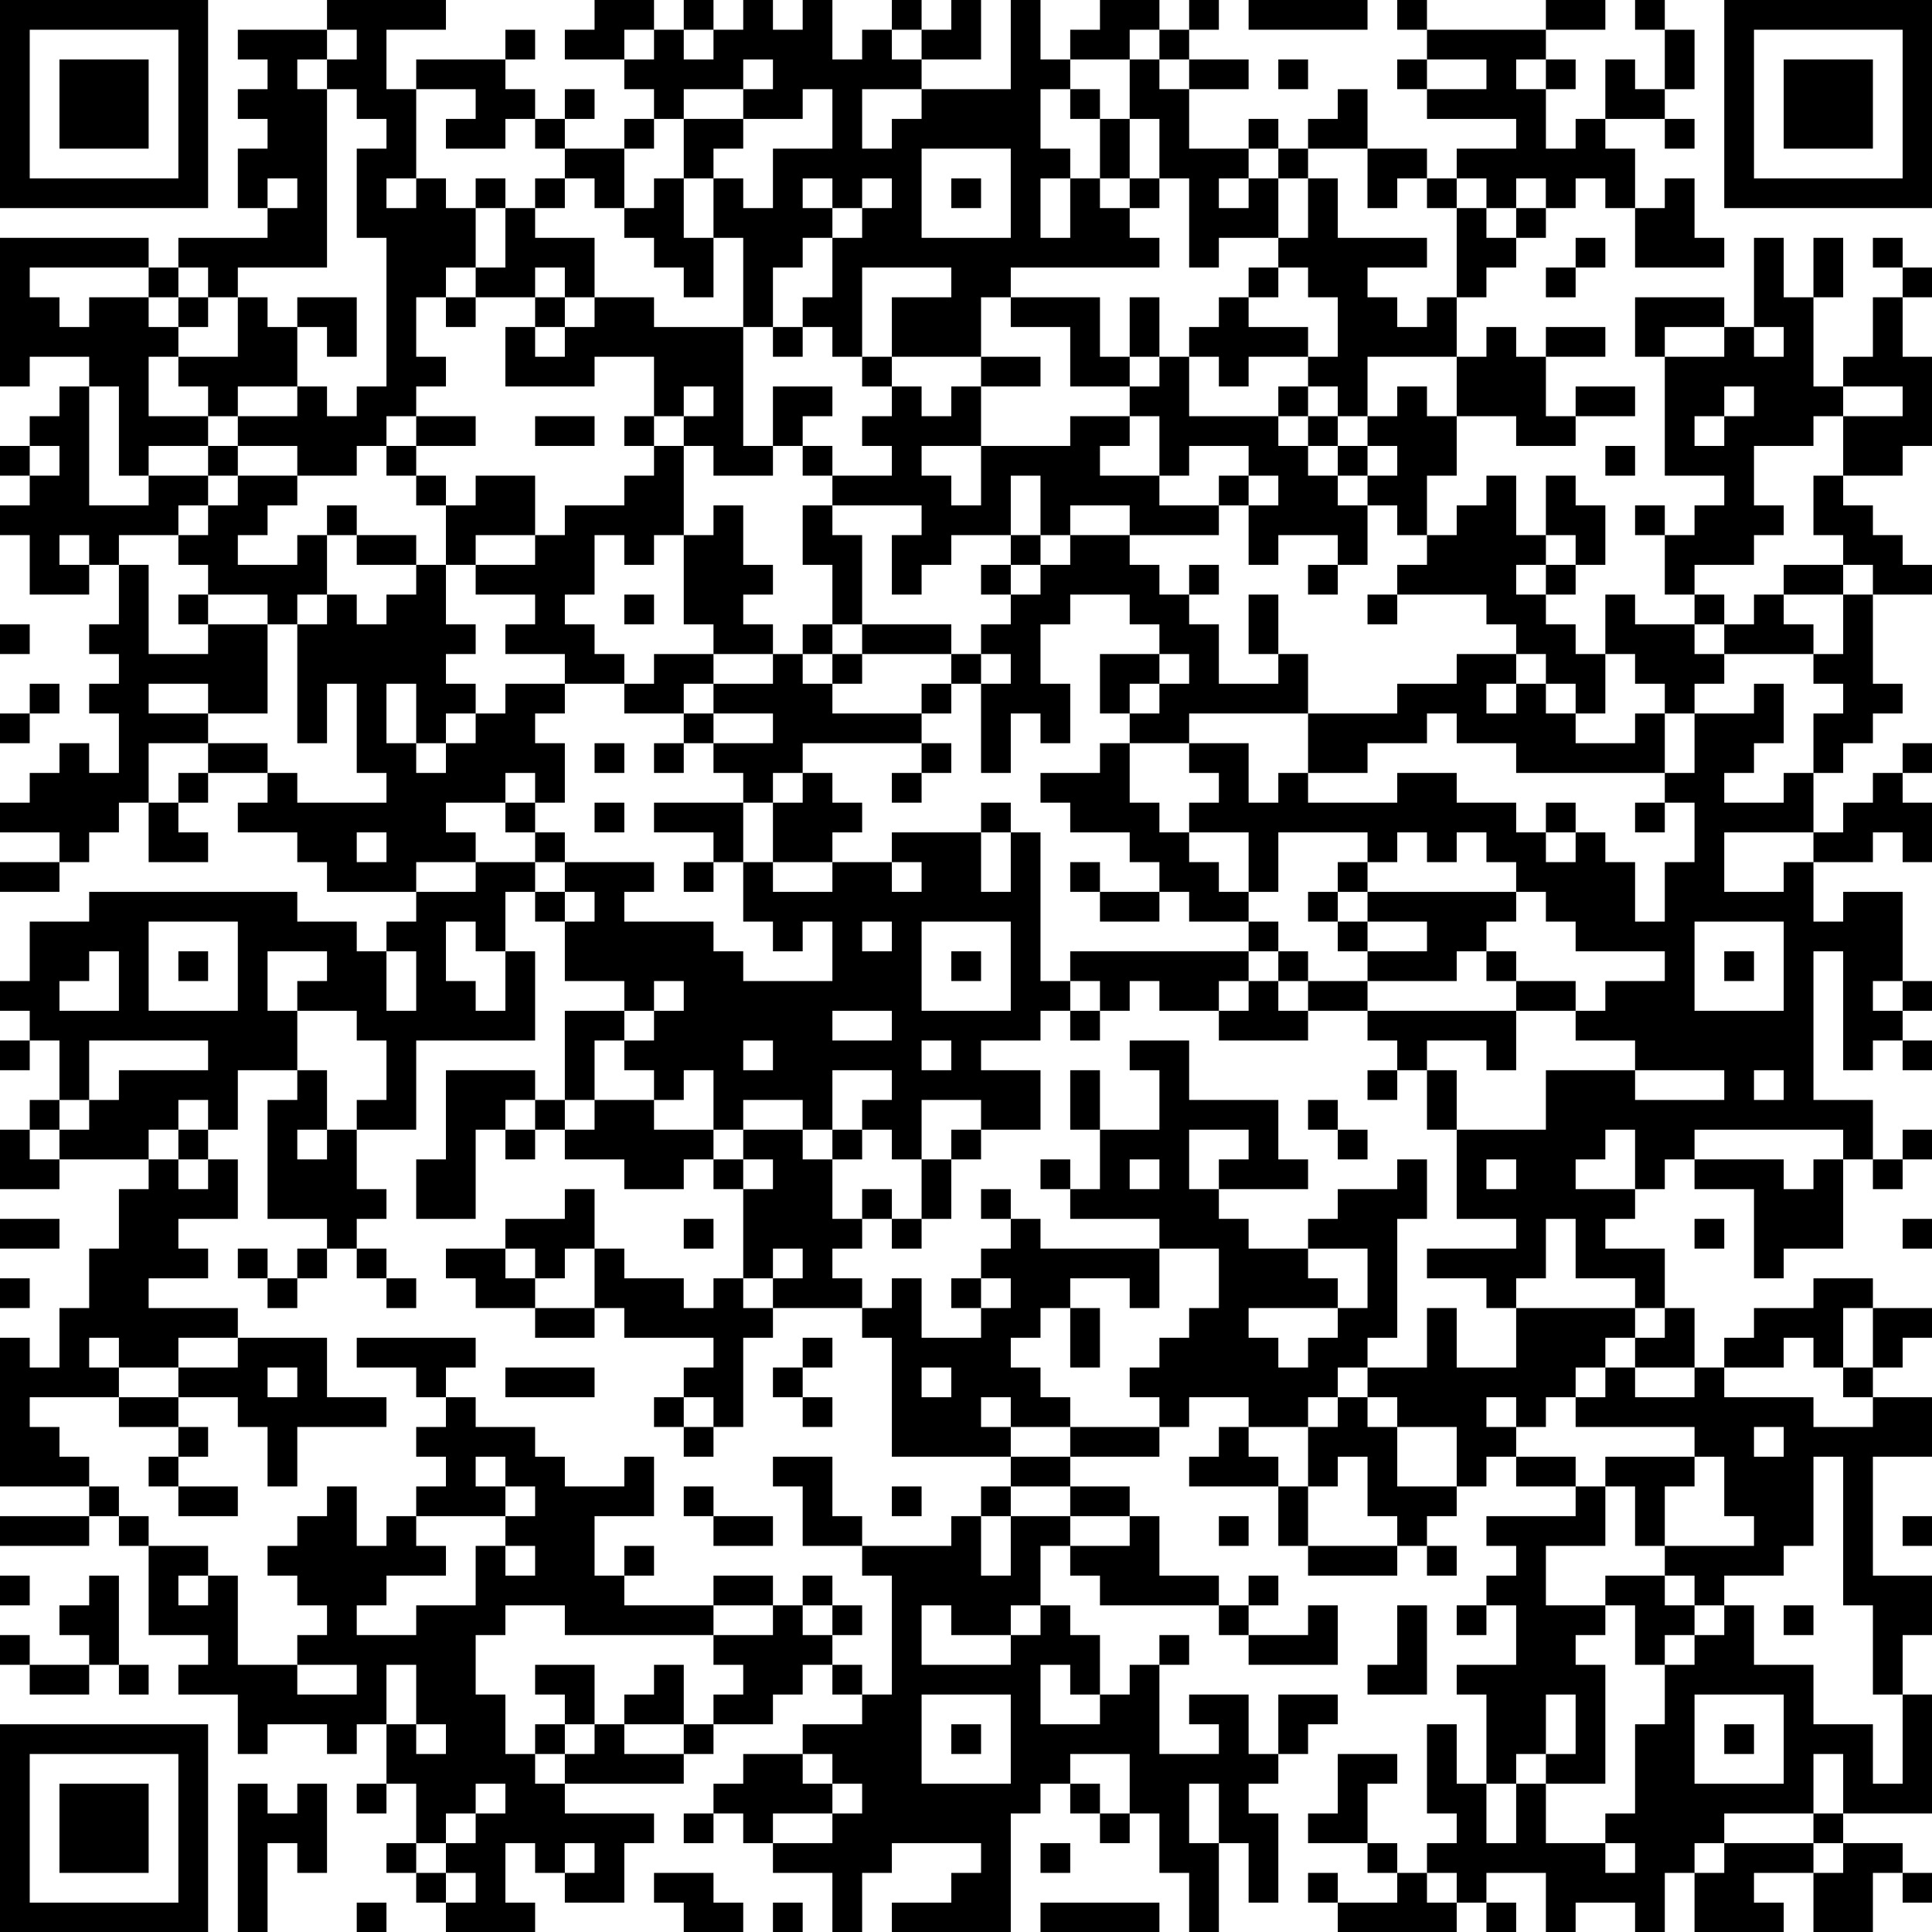 <?xml version="1.0" encoding="UTF-8"?>
<svg xmlns="http://www.w3.org/2000/svg" version="1.1" width="160" height="160" viewBox="0 0 160 160"><rect x="0" y="0" width="160" height="160" fill="#ffffff"/><g transform="scale(2.462)"><g transform="translate(0,0)"><path fill-rule="evenodd" d="M11 0L11 1L8 1L8 2L9 2L9 3L8 3L8 4L9 4L9 5L8 5L8 7L9 7L9 8L6 8L6 9L5 9L5 8L0 8L0 13L1 13L1 12L3 12L3 13L2 13L2 14L1 14L1 15L0 15L0 16L1 16L1 17L0 17L0 18L1 18L1 20L3 20L3 19L4 19L4 21L3 21L3 22L4 22L4 23L3 23L3 24L4 24L4 26L3 26L3 25L2 25L2 26L1 26L1 27L0 27L0 28L2 28L2 29L0 29L0 30L2 30L2 29L3 29L3 28L4 28L4 27L5 27L5 29L7 29L7 28L6 28L6 27L7 27L7 26L9 26L9 27L8 27L8 28L10 28L10 29L11 29L11 30L14 30L14 31L13 31L13 32L12 32L12 31L10 31L10 30L3 30L3 31L1 31L1 33L0 33L0 34L1 34L1 35L0 35L0 36L1 36L1 35L2 35L2 37L1 37L1 38L0 38L0 40L2 40L2 39L5 39L5 40L4 40L4 42L3 42L3 44L2 44L2 46L1 46L1 45L0 45L0 50L3 50L3 51L0 51L0 52L3 52L3 51L4 51L4 52L5 52L5 55L7 55L7 56L6 56L6 57L8 57L8 59L9 59L9 58L11 58L11 59L12 59L12 58L13 58L13 60L12 60L12 61L13 61L13 60L14 60L14 62L13 62L13 63L14 63L14 64L15 64L15 65L18 65L18 64L17 64L17 62L18 62L18 63L19 63L19 64L21 64L21 62L22 62L22 61L19 61L19 60L23 60L23 59L24 59L24 58L26 58L26 57L27 57L27 56L28 56L28 57L29 57L29 58L27 58L27 59L25 59L25 60L24 60L24 61L23 61L23 62L24 62L24 61L25 61L25 62L26 62L26 63L28 63L28 65L29 65L29 63L30 63L30 62L33 62L33 63L32 63L32 64L30 64L30 65L34 65L34 61L35 61L35 60L36 60L36 61L37 61L37 62L38 62L38 61L39 61L39 63L40 63L40 65L41 65L41 62L42 62L42 64L43 64L43 61L42 61L42 60L43 60L43 59L44 59L44 58L45 58L45 57L43 57L43 59L42 59L42 57L40 57L40 58L41 58L41 59L39 59L39 56L40 56L40 55L39 55L39 56L38 56L38 57L37 57L37 55L36 55L36 54L35 54L35 52L36 52L36 53L37 53L37 54L41 54L41 55L42 55L42 56L45 56L45 54L44 54L44 55L42 55L42 54L43 54L43 53L42 53L42 54L41 54L41 53L39 53L39 51L38 51L38 50L36 50L36 49L39 49L39 48L40 48L40 47L42 47L42 48L41 48L41 49L40 49L40 50L43 50L43 52L44 52L44 53L47 53L47 52L48 52L48 53L49 53L49 52L48 52L48 51L49 51L49 50L50 50L50 49L51 49L51 50L53 50L53 51L50 51L50 52L51 52L51 53L50 53L50 54L49 54L49 55L50 55L50 54L51 54L51 56L49 56L49 57L50 57L50 60L49 60L49 58L48 58L48 61L49 61L49 62L48 62L48 63L47 63L47 62L46 62L46 60L47 60L47 59L45 59L45 61L44 61L44 62L46 62L46 63L47 63L47 64L45 64L45 63L44 63L44 64L45 64L45 65L49 65L49 64L50 64L50 65L51 65L51 64L50 64L50 63L52 63L52 65L53 65L53 64L55 64L55 65L56 65L56 63L57 63L57 65L60 65L60 64L59 64L59 63L61 63L61 65L63 65L63 63L64 63L64 64L65 64L65 63L64 63L64 62L62 62L62 61L65 61L65 57L64 57L64 55L65 55L65 53L63 53L63 49L65 49L65 47L63 47L63 46L64 46L64 45L65 45L65 44L63 44L63 43L61 43L61 44L59 44L59 45L58 45L58 46L57 46L57 44L56 44L56 42L54 42L54 41L55 41L55 40L56 40L56 39L57 39L57 40L59 40L59 43L60 43L60 42L62 42L62 39L63 39L63 40L64 40L64 39L65 39L65 38L64 38L64 39L63 39L63 37L61 37L61 32L62 32L62 36L63 36L63 35L64 35L64 36L65 36L65 35L64 35L64 34L65 34L65 33L64 33L64 30L62 30L62 31L61 31L61 29L63 29L63 28L64 28L64 29L65 29L65 27L64 27L64 26L65 26L65 25L64 25L64 26L63 26L63 27L62 27L62 28L61 28L61 26L62 26L62 25L63 25L63 24L64 24L64 23L63 23L63 20L65 20L65 19L64 19L64 18L63 18L63 17L62 17L62 16L64 16L64 15L65 15L65 12L64 12L64 10L65 10L65 9L64 9L64 8L63 8L63 9L64 9L64 10L63 10L63 12L62 12L62 13L61 13L61 10L62 10L62 8L61 8L61 10L60 10L60 8L59 8L59 11L58 11L58 10L55 10L55 12L56 12L56 16L58 16L58 17L57 17L57 18L56 18L56 17L55 17L55 18L56 18L56 20L57 20L57 21L55 21L55 20L54 20L54 22L53 22L53 21L52 21L52 20L53 20L53 19L54 19L54 17L53 17L53 16L52 16L52 18L51 18L51 16L50 16L50 17L49 17L49 18L48 18L48 16L49 16L49 14L51 14L51 15L53 15L53 14L55 14L55 13L53 13L53 14L52 14L52 12L54 12L54 11L52 11L52 12L51 12L51 11L50 11L50 12L49 12L49 10L50 10L50 9L51 9L51 8L52 8L52 7L53 7L53 6L54 6L54 7L55 7L55 9L58 9L58 8L57 8L57 6L56 6L56 7L55 7L55 5L54 5L54 4L56 4L56 5L57 5L57 4L56 4L56 3L57 3L57 1L56 1L56 0L55 0L55 1L56 1L56 3L55 3L55 2L54 2L54 4L53 4L53 5L52 5L52 3L53 3L53 2L52 2L52 1L54 1L54 0L52 0L52 1L48 1L48 0L47 0L47 1L48 1L48 2L47 2L47 3L48 3L48 4L51 4L51 5L49 5L49 6L48 6L48 5L46 5L46 3L45 3L45 4L44 4L44 5L43 5L43 4L42 4L42 5L40 5L40 3L42 3L42 2L40 2L40 1L41 1L41 0L40 0L40 1L39 1L39 0L37 0L37 1L36 1L36 2L35 2L35 0L34 0L34 3L31 3L31 2L33 2L33 0L32 0L32 1L31 1L31 0L30 0L30 1L29 1L29 2L28 2L28 0L27 0L27 1L26 1L26 0L25 0L25 1L24 1L24 0L23 0L23 1L22 1L22 0L20 0L20 1L19 1L19 2L21 2L21 3L22 3L22 4L21 4L21 5L19 5L19 4L20 4L20 3L19 3L19 4L18 4L18 3L17 3L17 2L18 2L18 1L17 1L17 2L14 2L14 3L13 3L13 1L15 1L15 0ZM42 0L42 1L46 1L46 0ZM11 1L11 2L10 2L10 3L11 3L11 9L8 9L8 10L7 10L7 9L6 9L6 10L5 10L5 9L1 9L1 10L2 10L2 11L3 11L3 10L5 10L5 11L6 11L6 12L5 12L5 14L7 14L7 15L5 15L5 16L4 16L4 13L3 13L3 17L5 17L5 16L7 16L7 17L6 17L6 18L4 18L4 19L5 19L5 22L7 22L7 21L9 21L9 24L7 24L7 23L5 23L5 24L7 24L7 25L5 25L5 27L6 27L6 26L7 26L7 25L9 25L9 26L10 26L10 27L13 27L13 26L12 26L12 23L11 23L11 25L10 25L10 21L11 21L11 20L12 20L12 21L13 21L13 20L14 20L14 19L15 19L15 21L16 21L16 22L15 22L15 23L16 23L16 24L15 24L15 25L14 25L14 23L13 23L13 25L14 25L14 26L15 26L15 25L16 25L16 24L17 24L17 23L19 23L19 24L18 24L18 25L19 25L19 27L18 27L18 26L17 26L17 27L15 27L15 28L16 28L16 29L14 29L14 30L16 30L16 29L18 29L18 30L17 30L17 32L16 32L16 31L15 31L15 33L16 33L16 34L17 34L17 32L18 32L18 35L14 35L14 38L12 38L12 37L13 37L13 35L12 35L12 34L10 34L10 33L11 33L11 32L9 32L9 34L10 34L10 36L8 36L8 38L7 38L7 37L6 37L6 38L5 38L5 39L6 39L6 40L7 40L7 39L8 39L8 41L6 41L6 42L7 42L7 43L5 43L5 44L8 44L8 45L6 45L6 46L4 46L4 45L3 45L3 46L4 46L4 47L1 47L1 48L2 48L2 49L3 49L3 50L4 50L4 51L5 51L5 52L7 52L7 53L6 53L6 54L7 54L7 53L8 53L8 56L10 56L10 57L12 57L12 56L10 56L10 55L11 55L11 54L10 54L10 53L9 53L9 52L10 52L10 51L11 51L11 50L12 50L12 52L13 52L13 51L14 51L14 52L15 52L15 53L13 53L13 54L12 54L12 55L14 55L14 54L16 54L16 52L17 52L17 53L18 53L18 52L17 52L17 51L18 51L18 50L17 50L17 49L16 49L16 50L17 50L17 51L14 51L14 50L15 50L15 49L14 49L14 48L15 48L15 47L16 47L16 48L18 48L18 49L19 49L19 50L21 50L21 49L22 49L22 51L20 51L20 53L21 53L21 54L24 54L24 55L19 55L19 54L17 54L17 55L16 55L16 57L17 57L17 59L18 59L18 60L19 60L19 59L20 59L20 58L21 58L21 59L23 59L23 58L24 58L24 57L25 57L25 56L24 56L24 55L26 55L26 54L27 54L27 55L28 55L28 56L29 56L29 57L30 57L30 53L29 53L29 52L32 52L32 51L33 51L33 53L34 53L34 51L36 51L36 52L38 52L38 51L36 51L36 50L34 50L34 49L36 49L36 48L39 48L39 47L38 47L38 46L39 46L39 45L40 45L40 44L41 44L41 42L39 42L39 41L36 41L36 40L37 40L37 38L39 38L39 36L38 36L38 35L40 35L40 37L43 37L43 39L44 39L44 40L41 40L41 39L42 39L42 38L40 38L40 40L41 40L41 41L42 41L42 42L44 42L44 43L45 43L45 44L42 44L42 45L43 45L43 46L44 46L44 45L45 45L45 44L46 44L46 42L44 42L44 41L45 41L45 40L47 40L47 39L48 39L48 41L47 41L47 45L46 45L46 46L45 46L45 47L44 47L44 48L42 48L42 49L43 49L43 50L44 50L44 52L47 52L47 51L46 51L46 49L45 49L45 50L44 50L44 48L45 48L45 47L46 47L46 48L47 48L47 50L49 50L49 48L47 48L47 47L46 47L46 46L48 46L48 44L49 44L49 46L51 46L51 44L55 44L55 45L54 45L54 46L53 46L53 47L52 47L52 48L51 48L51 47L50 47L50 48L51 48L51 49L53 49L53 50L54 50L54 52L52 52L52 54L54 54L54 55L53 55L53 56L54 56L54 60L52 60L52 59L53 59L53 57L52 57L52 59L51 59L51 60L50 60L50 62L51 62L51 60L52 60L52 62L54 62L54 63L55 63L55 62L54 62L54 61L55 61L55 58L56 58L56 56L57 56L57 55L58 55L58 54L59 54L59 56L61 56L61 58L63 58L63 60L64 60L64 57L63 57L63 54L62 54L62 49L61 49L61 52L60 52L60 53L58 53L58 54L57 54L57 53L56 53L56 52L59 52L59 51L58 51L58 49L57 49L57 48L53 48L53 47L54 47L54 46L55 46L55 47L57 47L57 46L55 46L55 45L56 45L56 44L55 44L55 43L53 43L53 41L52 41L52 43L51 43L51 44L50 44L50 43L48 43L48 42L51 42L51 41L49 41L49 38L52 38L52 36L55 36L55 37L58 37L58 36L55 36L55 35L53 35L53 34L54 34L54 33L56 33L56 32L53 32L53 31L52 31L52 30L51 30L51 29L50 29L50 28L49 28L49 29L48 29L48 28L47 28L47 29L46 29L46 28L43 28L43 30L42 30L42 28L40 28L40 27L41 27L41 26L40 26L40 25L42 25L42 27L43 27L43 26L44 26L44 27L47 27L47 26L49 26L49 27L51 27L51 28L52 28L52 29L53 29L53 28L54 28L54 29L55 29L55 31L56 31L56 29L57 29L57 27L56 27L56 26L57 26L57 24L59 24L59 23L60 23L60 25L59 25L59 26L58 26L58 27L60 27L60 26L61 26L61 24L62 24L62 23L61 23L61 22L62 22L62 20L63 20L63 19L62 19L62 18L61 18L61 16L62 16L62 14L64 14L64 13L62 13L62 14L61 14L61 15L59 15L59 17L60 17L60 18L59 18L59 19L57 19L57 20L58 20L58 21L57 21L57 22L58 22L58 23L57 23L57 24L56 24L56 23L55 23L55 22L54 22L54 24L53 24L53 23L52 23L52 22L51 22L51 21L50 21L50 20L47 20L47 19L48 19L48 18L47 18L47 17L46 17L46 16L47 16L47 15L46 15L46 14L47 14L47 13L48 13L48 14L49 14L49 12L46 12L46 14L45 14L45 13L44 13L44 12L45 12L45 10L44 10L44 9L43 9L43 8L44 8L44 6L45 6L45 8L48 8L48 9L46 9L46 10L47 10L47 11L48 11L48 10L49 10L49 7L50 7L50 8L51 8L51 7L52 7L52 6L51 6L51 7L50 7L50 6L49 6L49 7L48 7L48 6L47 6L47 7L46 7L46 5L44 5L44 6L43 6L43 5L42 5L42 6L41 6L41 7L42 7L42 6L43 6L43 8L41 8L41 9L40 9L40 6L39 6L39 4L38 4L38 2L39 2L39 3L40 3L40 2L39 2L39 1L38 1L38 2L36 2L36 3L35 3L35 5L36 5L36 6L35 6L35 8L36 8L36 6L37 6L37 7L38 7L38 8L39 8L39 9L34 9L34 10L33 10L33 12L30 12L30 10L32 10L32 9L29 9L29 12L28 12L28 11L27 11L27 10L28 10L28 8L29 8L29 7L30 7L30 6L29 6L29 7L28 7L28 6L27 6L27 7L28 7L28 8L27 8L27 9L26 9L26 11L25 11L25 8L24 8L24 6L25 6L25 7L26 7L26 5L28 5L28 3L27 3L27 4L25 4L25 3L26 3L26 2L25 2L25 3L23 3L23 4L22 4L22 5L21 5L21 7L20 7L20 6L19 6L19 5L18 5L18 4L17 4L17 5L15 5L15 4L16 4L16 3L14 3L14 6L13 6L13 7L14 7L14 6L15 6L15 7L16 7L16 9L15 9L15 10L14 10L14 12L15 12L15 13L14 13L14 14L13 14L13 15L12 15L12 16L10 16L10 15L8 15L8 14L10 14L10 13L11 13L11 14L12 14L12 13L13 13L13 8L12 8L12 5L13 5L13 4L12 4L12 3L11 3L11 2L12 2L12 1ZM21 1L21 2L22 2L22 1ZM23 1L23 2L24 2L24 1ZM30 1L30 2L31 2L31 1ZM43 2L43 3L44 3L44 2ZM48 2L48 3L50 3L50 2ZM51 2L51 3L52 3L52 2ZM29 3L29 5L30 5L30 4L31 4L31 3ZM36 3L36 4L37 4L37 6L38 6L38 7L39 7L39 6L38 6L38 4L37 4L37 3ZM23 4L23 6L22 6L22 7L21 7L21 8L22 8L22 9L23 9L23 10L24 10L24 8L23 8L23 6L24 6L24 5L25 5L25 4ZM31 5L31 8L34 8L34 5ZM9 6L9 7L10 7L10 6ZM16 6L16 7L17 7L17 9L16 9L16 10L15 10L15 11L16 11L16 10L18 10L18 11L17 11L17 13L20 13L20 12L22 12L22 14L21 14L21 15L22 15L22 16L21 16L21 17L19 17L19 18L18 18L18 16L16 16L16 17L15 17L15 16L14 16L14 15L16 15L16 14L14 14L14 15L13 15L13 16L14 16L14 17L15 17L15 19L16 19L16 20L18 20L18 21L17 21L17 22L19 22L19 23L21 23L21 24L23 24L23 25L22 25L22 26L23 26L23 25L24 25L24 26L25 26L25 27L22 27L22 28L24 28L24 29L23 29L23 30L24 30L24 29L25 29L25 31L26 31L26 32L27 32L27 31L28 31L28 33L25 33L25 32L24 32L24 31L21 31L21 30L22 30L22 29L19 29L19 28L18 28L18 27L17 27L17 28L18 28L18 29L19 29L19 30L18 30L18 31L19 31L19 33L21 33L21 34L19 34L19 37L18 37L18 36L15 36L15 39L14 39L14 41L16 41L16 38L17 38L17 39L18 39L18 38L19 38L19 39L21 39L21 40L23 40L23 39L24 39L24 40L25 40L25 43L24 43L24 44L23 44L23 43L21 43L21 42L20 42L20 40L19 40L19 41L17 41L17 42L15 42L15 43L16 43L16 44L18 44L18 45L20 45L20 44L21 44L21 45L24 45L24 46L23 46L23 47L22 47L22 48L23 48L23 49L24 49L24 48L25 48L25 45L26 45L26 44L29 44L29 45L30 45L30 49L34 49L34 48L36 48L36 47L35 47L35 46L34 46L34 45L35 45L35 44L36 44L36 46L37 46L37 44L36 44L36 43L38 43L38 44L39 44L39 42L35 42L35 41L34 41L34 40L33 40L33 41L34 41L34 42L33 42L33 43L32 43L32 44L33 44L33 45L31 45L31 43L30 43L30 44L29 44L29 43L28 43L28 42L29 42L29 41L30 41L30 42L31 42L31 41L32 41L32 39L33 39L33 38L35 38L35 36L33 36L33 35L35 35L35 34L36 34L36 35L37 35L37 34L38 34L38 33L39 33L39 34L41 34L41 35L44 35L44 34L46 34L46 35L47 35L47 36L46 36L46 37L47 37L47 36L48 36L48 38L49 38L49 36L48 36L48 35L50 35L50 36L51 36L51 34L53 34L53 33L51 33L51 32L50 32L50 31L51 31L51 30L46 30L46 29L45 29L45 30L44 30L44 31L45 31L45 32L46 32L46 33L44 33L44 32L43 32L43 31L42 31L42 30L41 30L41 29L40 29L40 28L39 28L39 27L38 27L38 25L40 25L40 24L44 24L44 26L46 26L46 25L48 25L48 24L49 24L49 25L51 25L51 26L56 26L56 24L55 24L55 25L53 25L53 24L52 24L52 23L51 23L51 22L49 22L49 23L47 23L47 24L44 24L44 22L43 22L43 20L42 20L42 22L43 22L43 23L41 23L41 21L40 21L40 20L41 20L41 19L40 19L40 20L39 20L39 19L38 19L38 18L41 18L41 17L42 17L42 19L43 19L43 18L45 18L45 19L44 19L44 20L45 20L45 19L46 19L46 17L45 17L45 16L46 16L46 15L45 15L45 14L44 14L44 13L43 13L43 14L40 14L40 12L41 12L41 13L42 13L42 12L44 12L44 11L42 11L42 10L43 10L43 9L42 9L42 10L41 10L41 11L40 11L40 12L39 12L39 10L38 10L38 12L37 12L37 10L34 10L34 11L36 11L36 13L38 13L38 14L36 14L36 15L33 15L33 13L35 13L35 12L33 12L33 13L32 13L32 14L31 14L31 13L30 13L30 12L29 12L29 13L30 13L30 14L29 14L29 15L30 15L30 16L28 16L28 15L27 15L27 14L28 14L28 13L26 13L26 15L25 15L25 11L22 11L22 10L20 10L20 8L18 8L18 7L19 7L19 6L18 6L18 7L17 7L17 6ZM32 6L32 7L33 7L33 6ZM53 8L53 9L52 9L52 10L53 10L53 9L54 9L54 8ZM18 9L18 10L19 10L19 11L18 11L18 12L19 12L19 11L20 11L20 10L19 10L19 9ZM6 10L6 11L7 11L7 10ZM8 10L8 12L6 12L6 13L7 13L7 14L8 14L8 13L10 13L10 11L11 11L11 12L12 12L12 10L10 10L10 11L9 11L9 10ZM26 11L26 12L27 12L27 11ZM56 11L56 12L58 12L58 11ZM59 11L59 12L60 12L60 11ZM38 12L38 13L39 13L39 12ZM23 13L23 14L22 14L22 15L23 15L23 18L22 18L22 19L21 19L21 18L20 18L20 20L19 20L19 21L20 21L20 22L21 22L21 23L22 23L22 22L24 22L24 23L23 23L23 24L24 24L24 25L26 25L26 24L24 24L24 23L26 23L26 22L27 22L27 23L28 23L28 24L31 24L31 25L27 25L27 26L26 26L26 27L25 27L25 29L26 29L26 30L28 30L28 29L30 29L30 30L31 30L31 29L30 29L30 28L33 28L33 30L34 30L34 28L35 28L35 33L36 33L36 34L37 34L37 33L36 33L36 32L42 32L42 33L41 33L41 34L42 34L42 33L43 33L43 34L44 34L44 33L43 33L43 32L42 32L42 31L40 31L40 30L39 30L39 29L38 29L38 28L36 28L36 27L35 27L35 26L37 26L37 25L38 25L38 24L39 24L39 23L40 23L40 22L39 22L39 21L38 21L38 20L36 20L36 21L35 21L35 23L36 23L36 25L35 25L35 24L34 24L34 26L33 26L33 23L34 23L34 22L33 22L33 21L34 21L34 20L35 20L35 19L36 19L36 18L38 18L38 17L36 17L36 18L35 18L35 16L34 16L34 18L32 18L32 19L31 19L31 20L30 20L30 18L31 18L31 17L28 17L28 16L27 16L27 15L26 15L26 16L24 16L24 15L23 15L23 14L24 14L24 13ZM58 13L58 14L57 14L57 15L58 15L58 14L59 14L59 13ZM18 14L18 15L20 15L20 14ZM38 14L38 15L37 15L37 16L39 16L39 17L41 17L41 16L42 16L42 17L43 17L43 16L42 16L42 15L40 15L40 16L39 16L39 14ZM43 14L43 15L44 15L44 16L45 16L45 15L44 15L44 14ZM1 15L1 16L2 16L2 15ZM7 15L7 16L8 16L8 17L7 17L7 18L6 18L6 19L7 19L7 20L6 20L6 21L7 21L7 20L9 20L9 21L10 21L10 20L11 20L11 18L12 18L12 19L14 19L14 18L12 18L12 17L11 17L11 18L10 18L10 19L8 19L8 18L9 18L9 17L10 17L10 16L8 16L8 15ZM31 15L31 16L32 16L32 17L33 17L33 15ZM54 15L54 16L55 16L55 15ZM24 17L24 18L23 18L23 21L24 21L24 22L26 22L26 21L25 21L25 20L26 20L26 19L25 19L25 17ZM27 17L27 19L28 19L28 21L27 21L27 22L28 22L28 23L29 23L29 22L32 22L32 23L31 23L31 24L32 24L32 23L33 23L33 22L32 22L32 21L29 21L29 18L28 18L28 17ZM2 18L2 19L3 19L3 18ZM16 18L16 19L18 19L18 18ZM34 18L34 19L33 19L33 20L34 20L34 19L35 19L35 18ZM52 18L52 19L51 19L51 20L52 20L52 19L53 19L53 18ZM60 19L60 20L59 20L59 21L58 21L58 22L61 22L61 21L60 21L60 20L62 20L62 19ZM21 20L21 21L22 21L22 20ZM46 20L46 21L47 21L47 20ZM0 21L0 22L1 22L1 21ZM28 21L28 22L29 22L29 21ZM37 22L37 24L38 24L38 23L39 23L39 22ZM1 23L1 24L0 24L0 25L1 25L1 24L2 24L2 23ZM50 23L50 24L51 24L51 23ZM20 25L20 26L21 26L21 25ZM31 25L31 26L30 26L30 27L31 27L31 26L32 26L32 25ZM27 26L27 27L26 27L26 29L28 29L28 28L29 28L29 27L28 27L28 26ZM20 27L20 28L21 28L21 27ZM33 27L33 28L34 28L34 27ZM52 27L52 28L53 28L53 27ZM55 27L55 28L56 28L56 27ZM12 28L12 29L13 29L13 28ZM58 28L58 30L60 30L60 29L61 29L61 28ZM36 29L36 30L37 30L37 31L39 31L39 30L37 30L37 29ZM19 30L19 31L20 31L20 30ZM45 30L45 31L46 31L46 32L48 32L48 31L46 31L46 30ZM5 31L5 34L8 34L8 31ZM29 31L29 32L30 32L30 31ZM31 31L31 34L34 34L34 31ZM57 31L57 34L60 34L60 31ZM3 32L3 33L2 33L2 34L4 34L4 32ZM6 32L6 33L7 33L7 32ZM13 32L13 34L14 34L14 32ZM32 32L32 33L33 33L33 32ZM49 32L49 33L46 33L46 34L51 34L51 33L50 33L50 32ZM58 32L58 33L59 33L59 32ZM22 33L22 34L21 34L21 35L20 35L20 37L19 37L19 38L20 38L20 37L22 37L22 38L24 38L24 39L25 39L25 40L26 40L26 39L25 39L25 38L27 38L27 39L28 39L28 41L29 41L29 40L30 40L30 41L31 41L31 39L32 39L32 38L33 38L33 37L31 37L31 39L30 39L30 38L29 38L29 37L30 37L30 36L28 36L28 38L27 38L27 37L25 37L25 38L24 38L24 36L23 36L23 37L22 37L22 36L21 36L21 35L22 35L22 34L23 34L23 33ZM63 33L63 34L64 34L64 33ZM28 34L28 35L30 35L30 34ZM3 35L3 37L2 37L2 38L1 38L1 39L2 39L2 38L3 38L3 37L4 37L4 36L7 36L7 35ZM25 35L25 36L26 36L26 35ZM31 35L31 36L32 36L32 35ZM10 36L10 37L9 37L9 41L11 41L11 42L10 42L10 43L9 43L9 42L8 42L8 43L9 43L9 44L10 44L10 43L11 43L11 42L12 42L12 43L13 43L13 44L14 44L14 43L13 43L13 42L12 42L12 41L13 41L13 40L12 40L12 38L11 38L11 36ZM36 36L36 38L37 38L37 36ZM59 36L59 37L60 37L60 36ZM17 37L17 38L18 38L18 37ZM44 37L44 38L45 38L45 39L46 39L46 38L45 38L45 37ZM6 38L6 39L7 39L7 38ZM10 38L10 39L11 39L11 38ZM28 38L28 39L29 39L29 38ZM54 38L54 39L53 39L53 40L55 40L55 38ZM57 38L57 39L60 39L60 40L61 40L61 39L62 39L62 38ZM35 39L35 40L36 40L36 39ZM38 39L38 40L39 40L39 39ZM50 39L50 40L51 40L51 39ZM0 41L0 42L2 42L2 41ZM23 41L23 42L24 42L24 41ZM57 41L57 42L58 42L58 41ZM64 41L64 42L65 42L65 41ZM17 42L17 43L18 43L18 44L20 44L20 42L19 42L19 43L18 43L18 42ZM26 42L26 43L25 43L25 44L26 44L26 43L27 43L27 42ZM0 43L0 44L1 44L1 43ZM33 43L33 44L34 44L34 43ZM62 44L62 46L61 46L61 45L60 45L60 46L58 46L58 47L61 47L61 48L63 48L63 47L62 47L62 46L63 46L63 44ZM8 45L8 46L6 46L6 47L4 47L4 48L6 48L6 49L5 49L5 50L6 50L6 51L8 51L8 50L6 50L6 49L7 49L7 48L6 48L6 47L8 47L8 48L9 48L9 50L10 50L10 48L13 48L13 47L11 47L11 45ZM12 45L12 46L14 46L14 47L15 47L15 46L16 46L16 45ZM27 45L27 46L26 46L26 47L27 47L27 48L28 48L28 47L27 47L27 46L28 46L28 45ZM9 46L9 47L10 47L10 46ZM17 46L17 47L20 47L20 46ZM31 46L31 47L32 47L32 46ZM23 47L23 48L24 48L24 47ZM33 47L33 48L34 48L34 47ZM59 48L59 49L60 49L60 48ZM26 49L26 50L27 50L27 52L29 52L29 51L28 51L28 49ZM54 49L54 50L55 50L55 52L56 52L56 50L57 50L57 49ZM23 50L23 51L24 51L24 52L26 52L26 51L24 51L24 50ZM30 50L30 51L31 51L31 50ZM33 50L33 51L34 51L34 50ZM41 51L41 52L42 52L42 51ZM64 51L64 52L65 52L65 51ZM21 52L21 53L22 53L22 52ZM0 53L0 54L1 54L1 53ZM3 53L3 54L2 54L2 55L3 55L3 56L1 56L1 55L0 55L0 56L1 56L1 57L3 57L3 56L4 56L4 57L5 57L5 56L4 56L4 53ZM24 53L24 54L26 54L26 53ZM27 53L27 54L28 54L28 55L29 55L29 54L28 54L28 53ZM54 53L54 54L55 54L55 56L56 56L56 55L57 55L57 54L56 54L56 53ZM31 54L31 56L34 56L34 55L35 55L35 54L34 54L34 55L32 55L32 54ZM47 54L47 56L46 56L46 57L48 57L48 54ZM60 54L60 55L61 55L61 54ZM13 56L13 58L14 58L14 59L15 59L15 58L14 58L14 56ZM18 56L18 57L19 57L19 58L18 58L18 59L19 59L19 58L20 58L20 56ZM22 56L22 57L21 57L21 58L23 58L23 56ZM35 56L35 58L37 58L37 57L36 57L36 56ZM31 57L31 60L34 60L34 57ZM57 57L57 60L60 60L60 57ZM32 58L32 59L33 59L33 58ZM58 58L58 59L59 59L59 58ZM27 59L27 60L28 60L28 61L26 61L26 62L28 62L28 61L29 61L29 60L28 60L28 59ZM36 59L36 60L37 60L37 61L38 61L38 59ZM61 59L61 61L58 61L58 62L57 62L57 63L58 63L58 62L61 62L61 63L62 63L62 62L61 62L61 61L62 61L62 59ZM8 60L8 65L9 65L9 62L10 62L10 63L11 63L11 60L10 60L10 61L9 61L9 60ZM16 60L16 61L15 61L15 62L14 62L14 63L15 63L15 64L16 64L16 63L15 63L15 62L16 62L16 61L17 61L17 60ZM40 60L40 62L41 62L41 60ZM19 62L19 63L20 63L20 62ZM35 62L35 63L36 63L36 62ZM22 63L22 64L23 64L23 65L25 65L25 64L24 64L24 63ZM48 63L48 64L49 64L49 63ZM12 64L12 65L13 65L13 64ZM26 64L26 65L27 65L27 64ZM35 64L35 65L39 65L39 64ZM0 0L0 7L7 7L7 0ZM1 1L1 6L6 6L6 1ZM2 2L2 5L5 5L5 2ZM58 0L58 7L65 7L65 0ZM59 1L59 6L64 6L64 1ZM60 2L60 5L63 5L63 2ZM0 58L0 65L7 65L7 58ZM1 59L1 64L6 64L6 59ZM2 60L2 63L5 63L5 60Z" fill="#000000"/></g></g></svg>
